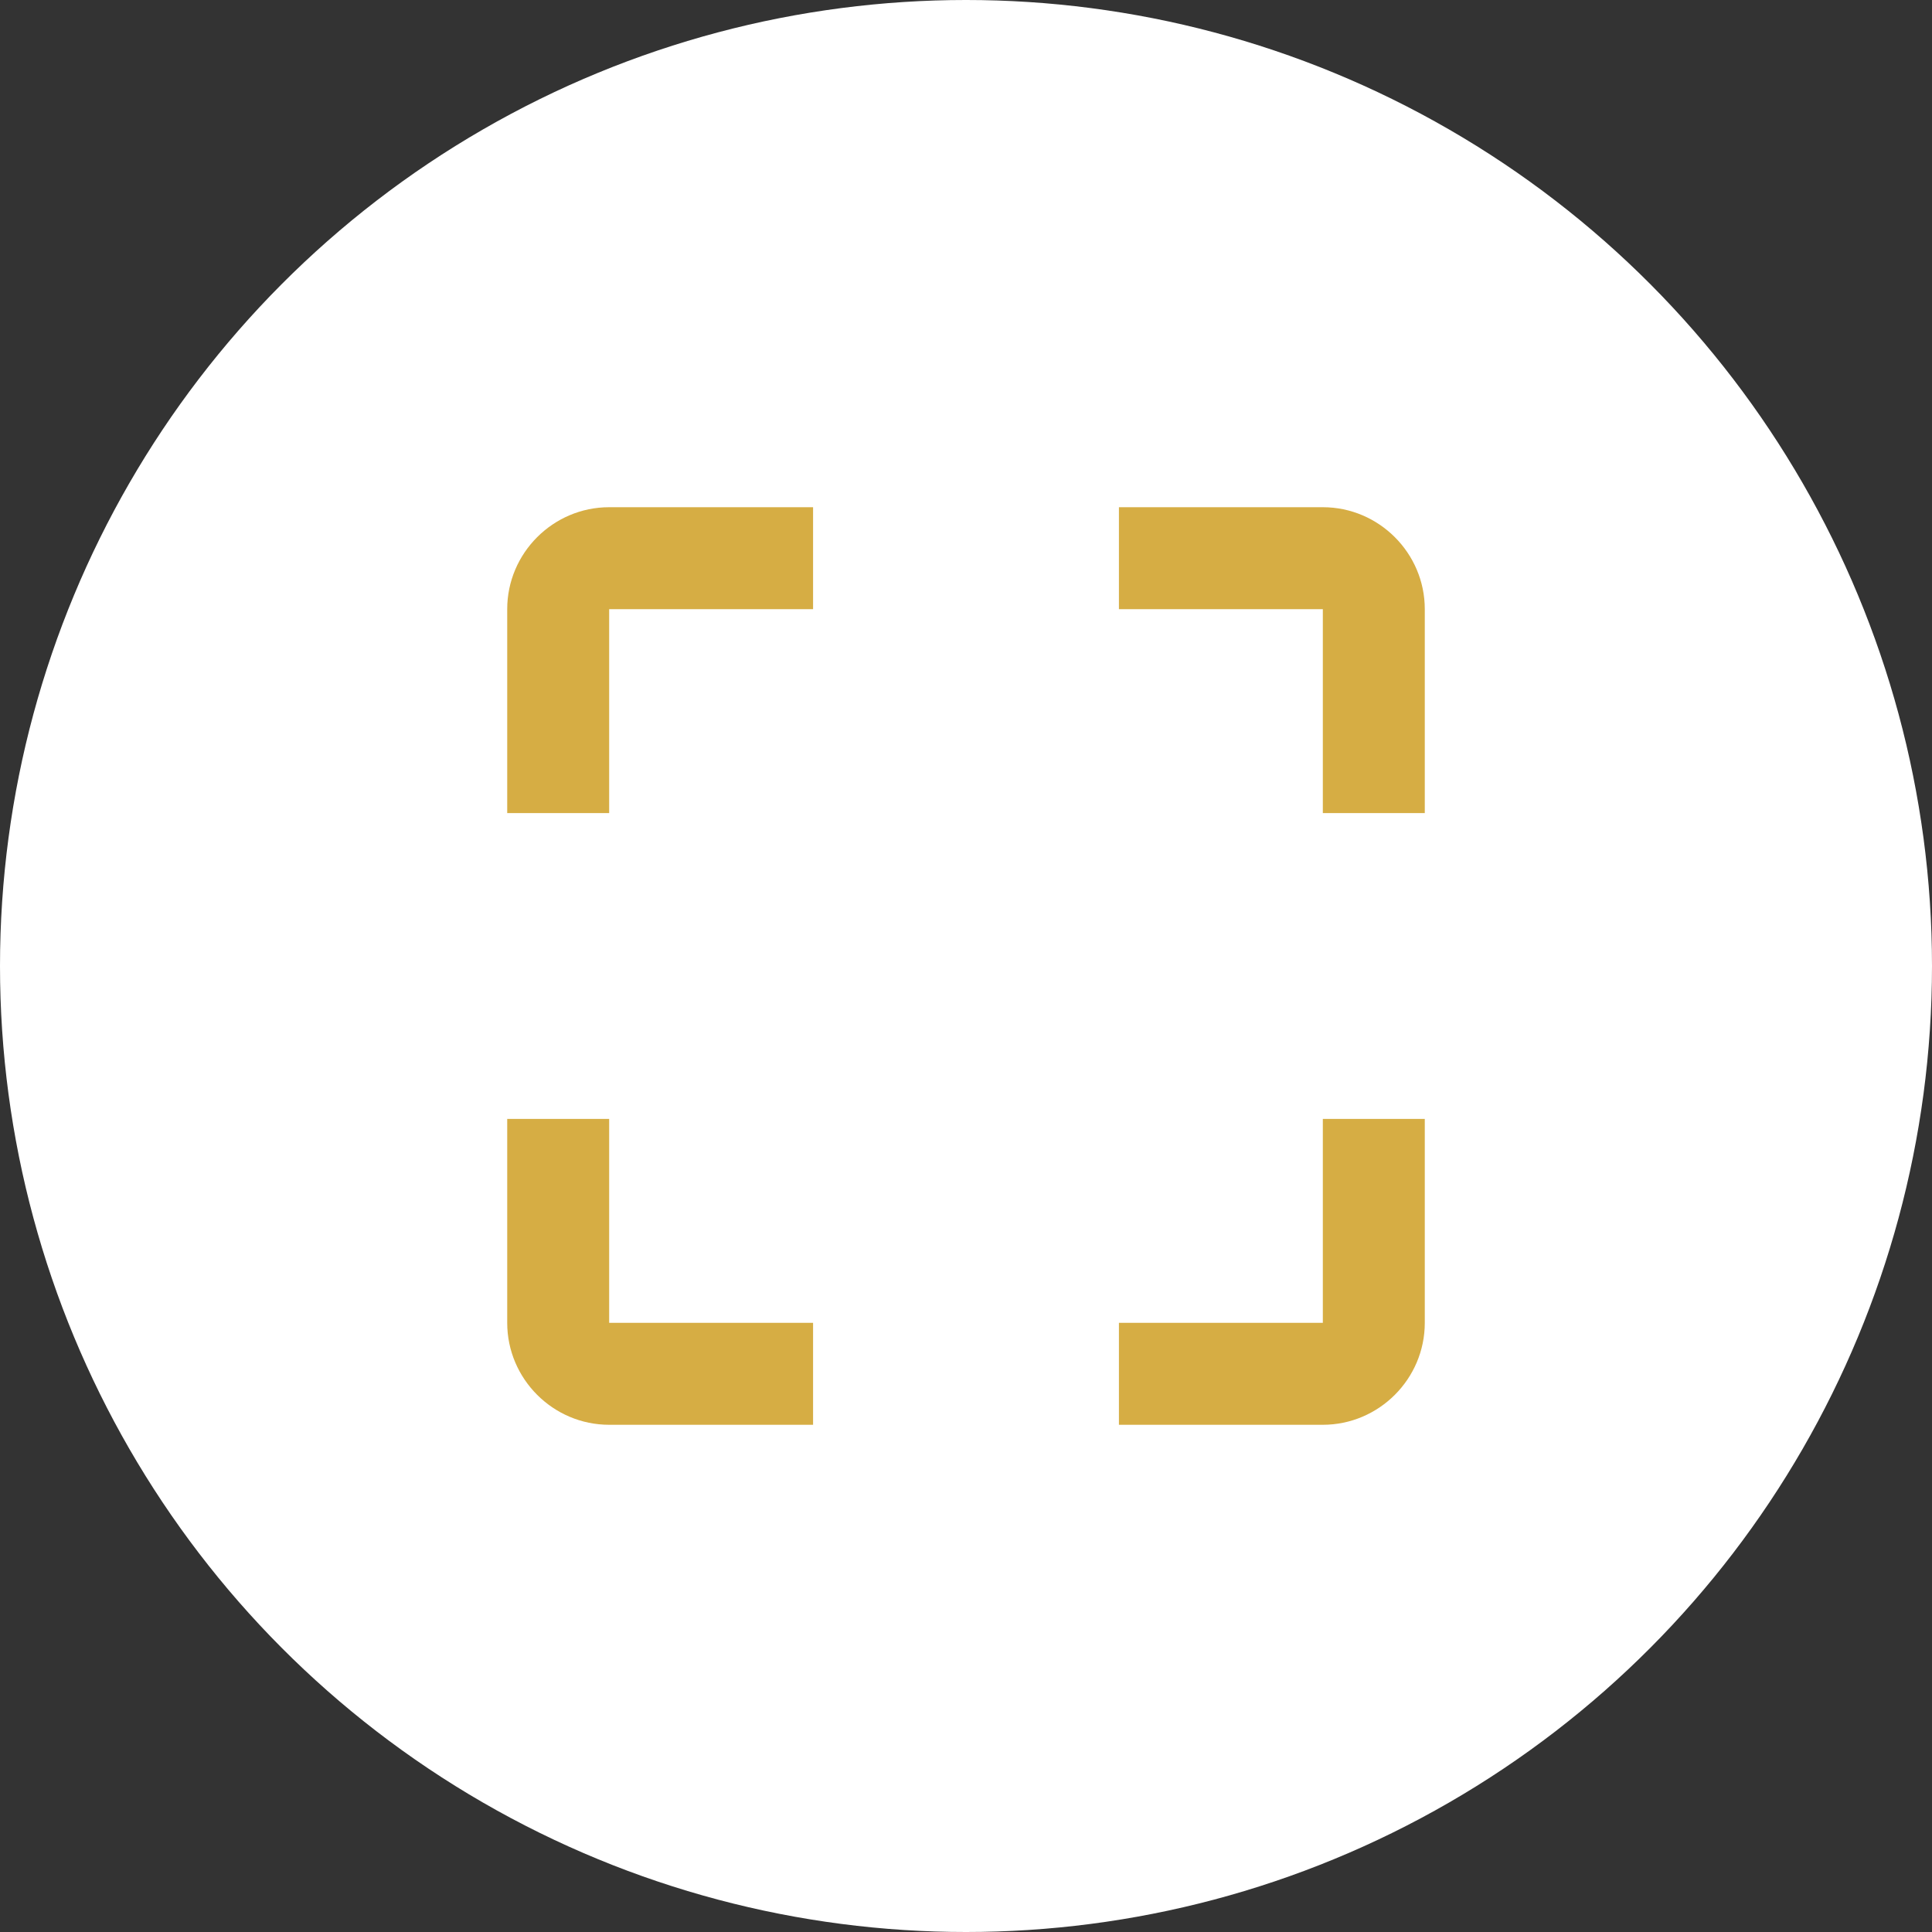 <?xml version="1.0" encoding="utf-8"?>
<!-- Generator: Adobe Illustrator 26.2.1, SVG Export Plug-In . SVG Version: 6.00 Build 0)  -->
<svg version="1.1" id="Layer_1" xmlns="http://www.w3.org/2000/svg" xmlns:xlink="http://www.w3.org/1999/xlink" x="0px" y="0px"
	 viewBox="0 0 75.8 75.8" style="enable-background:new 0 0 75.8 75.8;" xml:space="preserve">
<rect x="0" y="0" width="75.8" height="75.8" fill="#333333" stroke="none"/>
<style type="text/css">
	.st0{fill:#FFFFFF;}
	.st1{fill:#D6AD44;}
</style>
<g id="Calque_2">
	<g id="Calque_1-2">
		<circle class="st0" cx="37.9" cy="37.9" r="37.9"/>
		<path class="st1" d="M19.9,23.9v8h4v-8h8v-4h-8C21.7,19.9,19.9,21.7,19.9,23.9z M23.9,43.9h-4v8c0,2.2,1.8,4,4,4h8v-4h-8V43.9z
			 M51.9,51.9h-8v4h8c2.2,0,4-1.8,4-4v-8h-4V51.9z M51.9,19.9h-8v4h8v8h4v-8C55.9,21.7,54.1,19.9,51.9,19.9z"/>
	</g>
</g>
</svg>
